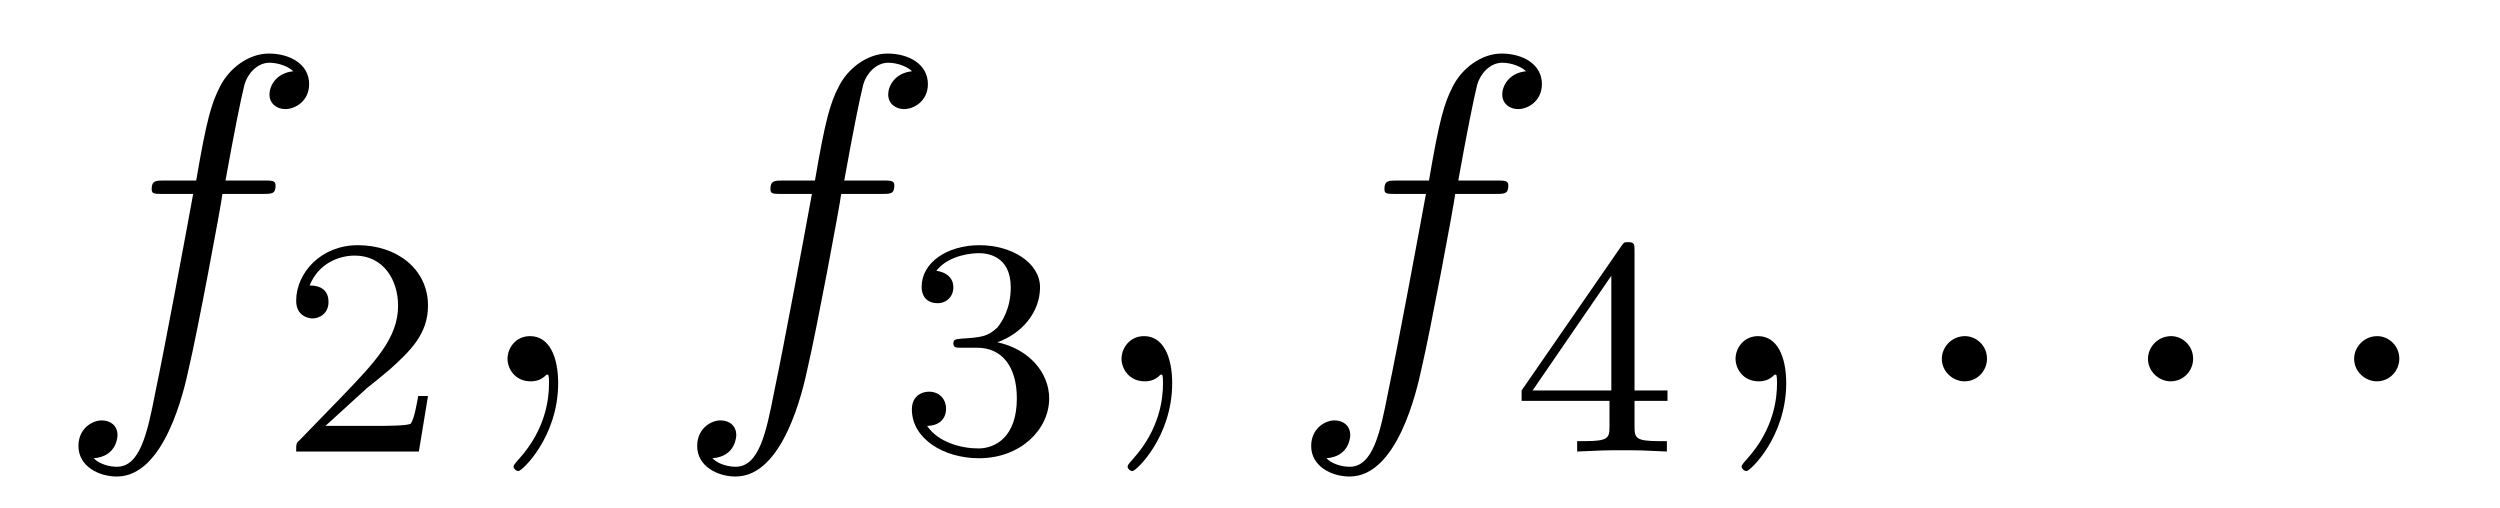 <?xml version='1.0'?>
<!-- This file was generated by dvisvgm 1.9.2 -->
<svg height='13pt' version='1.1' viewBox='0 -13 64 13' width='64pt' xmlns='http://www.w3.org/2000/svg' xmlns:xlink='http://www.w3.org/1999/xlink'>
<g id='page1'>
<g transform='matrix(1 0 0 1 -127 651)'>
<path d='M133.711 -659.035C133.961 -659.035 134.055 -659.035 134.055 -659.254C134.055 -659.379 133.961 -659.379 133.742 -659.379H132.773C132.992 -660.598 133.164 -661.457 133.258 -661.832C133.336 -662.113 133.586 -662.394 133.898 -662.394C134.148 -662.394 134.398 -662.285 134.508 -662.176C134.055 -662.129 133.898 -661.785 133.898 -661.582C133.898 -661.348 134.086 -661.207 134.305 -661.207C134.555 -661.207 134.914 -661.41 134.914 -661.848C134.914 -662.363 134.414 -662.629 133.883 -662.629C133.367 -662.629 132.867 -662.254 132.633 -661.785C132.414 -661.363 132.289 -660.941 132.023 -659.379H131.227C130.992 -659.379 130.883 -659.379 130.883 -659.16C130.883 -659.035 130.945 -659.035 131.195 -659.035H131.945C131.742 -657.926 131.242 -655.223 130.977 -653.957C130.773 -652.91 130.586 -652.051 129.992 -652.051C129.961 -652.051 129.617 -652.051 129.398 -652.269C130.008 -652.316 130.008 -652.848 130.008 -652.863C130.008 -653.098 129.836 -653.238 129.602 -653.238C129.367 -653.238 129.008 -653.035 129.008 -652.582C129.008 -652.066 129.523 -651.801 129.992 -651.801C131.211 -651.801 131.711 -653.988 131.836 -654.582C132.055 -655.504 132.648 -658.676 132.695 -659.035H133.711ZM134.156 -654.238' fill-rule='evenodd'/>
<path d='M136.395 -654.066C136.535 -654.176 136.863 -654.441 136.988 -654.551C137.488 -655.004 137.957 -655.441 137.957 -656.176C137.957 -657.113 137.16 -657.723 136.16 -657.723C135.207 -657.723 134.582 -657.004 134.582 -656.301C134.582 -655.91 134.895 -655.848 135.004 -655.848C135.176 -655.848 135.41 -655.973 135.41 -656.27C135.41 -656.691 135.02 -656.691 134.926 -656.691C135.16 -657.27 135.691 -657.457 136.082 -657.457C136.816 -657.457 137.191 -656.832 137.191 -656.176C137.191 -655.348 136.613 -654.738 135.676 -653.769L134.676 -652.738C134.582 -652.66 134.582 -652.644 134.582 -652.441H137.723L137.957 -653.863H137.707C137.676 -653.707 137.613 -653.301 137.52 -653.16C137.473 -653.098 136.863 -653.098 136.738 -653.098H135.332L136.395 -654.066ZM138.359 -652.441' fill-rule='evenodd'/>
<path d='M141.289 -654.191C141.289 -654.879 141.055 -655.395 140.57 -655.395C140.195 -655.395 139.992 -655.082 139.992 -654.816C139.992 -654.566 140.18 -654.238 140.586 -654.238C140.742 -654.238 140.867 -654.285 140.977 -654.395C140.992 -654.41 141.008 -654.41 141.023 -654.41C141.055 -654.41 141.055 -654.254 141.055 -654.191C141.055 -653.801 140.977 -653.019 140.289 -652.254C140.148 -652.098 140.148 -652.082 140.148 -652.051C140.148 -652.004 140.211 -651.941 140.273 -651.941C140.367 -651.941 141.289 -652.816 141.289 -654.191ZM142.199 -654.238' fill-rule='evenodd'/>
<path d='M149.551 -659.035C149.801 -659.035 149.895 -659.035 149.895 -659.254C149.895 -659.379 149.801 -659.379 149.582 -659.379H148.613C148.832 -660.598 149.004 -661.457 149.098 -661.832C149.176 -662.113 149.426 -662.394 149.738 -662.394C149.988 -662.394 150.238 -662.285 150.348 -662.176C149.895 -662.129 149.738 -661.785 149.738 -661.582C149.738 -661.348 149.926 -661.207 150.144 -661.207C150.395 -661.207 150.754 -661.41 150.754 -661.848C150.754 -662.363 150.254 -662.629 149.723 -662.629C149.207 -662.629 148.707 -662.254 148.473 -661.785C148.254 -661.363 148.129 -660.941 147.863 -659.379H147.066C146.832 -659.379 146.723 -659.379 146.723 -659.16C146.723 -659.035 146.785 -659.035 147.035 -659.035H147.785C147.582 -657.926 147.082 -655.223 146.816 -653.957C146.613 -652.91 146.426 -652.051 145.832 -652.051C145.801 -652.051 145.457 -652.051 145.238 -652.269C145.848 -652.316 145.848 -652.848 145.848 -652.863C145.848 -653.098 145.676 -653.238 145.441 -653.238C145.207 -653.238 144.848 -653.035 144.848 -652.582C144.848 -652.066 145.363 -651.801 145.832 -651.801C147.051 -651.801 147.551 -653.988 147.676 -654.582C147.894 -655.504 148.488 -658.676 148.535 -659.035H149.551ZM149.996 -654.238' fill-rule='evenodd'/>
<path d='M152.016 -655.098C152.641 -655.098 153.031 -654.629 153.031 -653.801C153.031 -652.801 152.469 -652.52 152.047 -652.52C151.609 -652.52 151.016 -652.676 150.734 -653.098C151.031 -653.098 151.219 -653.27 151.219 -653.535C151.219 -653.785 151.047 -653.973 150.781 -653.973C150.578 -653.973 150.344 -653.848 150.344 -653.52C150.344 -652.77 151.156 -652.269 152.063 -652.269C153.125 -652.269 153.859 -653.004 153.859 -653.801C153.859 -654.457 153.344 -655.066 152.531 -655.238C153.156 -655.457 153.625 -656.004 153.625 -656.645C153.625 -657.27 152.906 -657.723 152.078 -657.723C151.234 -657.723 150.594 -657.27 150.594 -656.66C150.594 -656.363 150.781 -656.238 151 -656.238C151.234 -656.238 151.406 -656.41 151.406 -656.645C151.406 -656.941 151.141 -657.051 150.969 -657.066C151.297 -657.488 151.922 -657.519 152.063 -657.519C152.266 -657.519 152.875 -657.457 152.875 -656.645C152.875 -656.082 152.641 -655.754 152.531 -655.613C152.281 -655.379 152.109 -655.363 151.625 -655.332C151.469 -655.316 151.406 -655.316 151.406 -655.207C151.406 -655.098 151.484 -655.098 151.609 -655.098H152.016ZM154.199 -652.441' fill-rule='evenodd'/>
<path d='M157.008 -654.191C157.008 -654.879 156.773 -655.395 156.289 -655.395C155.914 -655.395 155.711 -655.082 155.711 -654.816C155.711 -654.566 155.898 -654.238 156.305 -654.238C156.461 -654.238 156.586 -654.285 156.695 -654.395C156.711 -654.41 156.727 -654.41 156.742 -654.41C156.773 -654.41 156.773 -654.254 156.773 -654.191C156.773 -653.801 156.695 -653.019 156.008 -652.254C155.867 -652.098 155.867 -652.082 155.867 -652.051C155.867 -652.004 155.93 -651.941 155.992 -651.941C156.086 -651.941 157.008 -652.816 157.008 -654.191ZM157.918 -654.238' fill-rule='evenodd'/>
<path d='M165.27 -659.035C165.519 -659.035 165.613 -659.035 165.613 -659.254C165.613 -659.379 165.519 -659.379 165.301 -659.379H164.332C164.551 -660.598 164.723 -661.457 164.816 -661.832C164.895 -662.113 165.144 -662.394 165.457 -662.394C165.707 -662.394 165.957 -662.285 166.066 -662.176C165.613 -662.129 165.457 -661.785 165.457 -661.582C165.457 -661.348 165.645 -661.207 165.863 -661.207C166.113 -661.207 166.473 -661.41 166.473 -661.848C166.473 -662.363 165.973 -662.629 165.441 -662.629C164.926 -662.629 164.426 -662.254 164.191 -661.785C163.973 -661.363 163.848 -660.941 163.582 -659.379H162.785C162.551 -659.379 162.441 -659.379 162.441 -659.16C162.441 -659.035 162.504 -659.035 162.754 -659.035H163.504C163.301 -657.926 162.801 -655.223 162.535 -653.957C162.332 -652.91 162.144 -652.051 161.551 -652.051C161.52 -652.051 161.176 -652.051 160.957 -652.269C161.566 -652.316 161.566 -652.848 161.566 -652.863C161.566 -653.098 161.394 -653.238 161.16 -653.238C160.926 -653.238 160.566 -653.035 160.566 -652.582C160.566 -652.066 161.082 -651.801 161.551 -651.801C162.77 -651.801 163.269 -653.988 163.395 -654.582C163.613 -655.504 164.207 -658.676 164.254 -659.035H165.27ZM165.715 -654.238' fill-rule='evenodd'/>
<path d='M168.844 -657.582C168.844 -657.738 168.844 -657.801 168.687 -657.801C168.578 -657.801 168.578 -657.801 168.5 -657.691L165.953 -654.004V-653.738H168.203V-653.082C168.203 -652.785 168.172 -652.707 167.562 -652.707H167.375V-652.441C168.063 -652.473 168.078 -652.473 168.531 -652.473C168.984 -652.473 169 -652.473 169.672 -652.441V-652.707H169.484C168.875 -652.707 168.844 -652.785 168.844 -653.082V-653.738H169.688V-654.004H168.844V-657.582ZM168.25 -656.941V-654.004H166.234L168.25 -656.941ZM169.918 -652.441' fill-rule='evenodd'/>
<path d='M172.727 -654.191C172.727 -654.879 172.492 -655.395 172.008 -655.395C171.633 -655.395 171.43 -655.082 171.43 -654.816C171.43 -654.566 171.617 -654.238 172.023 -654.238C172.18 -654.238 172.305 -654.285 172.414 -654.395C172.43 -654.41 172.445 -654.41 172.461 -654.41C172.492 -654.41 172.492 -654.254 172.492 -654.191C172.492 -653.801 172.414 -653.019 171.727 -652.254C171.586 -652.098 171.586 -652.082 171.586 -652.051C171.586 -652.004 171.648 -651.941 171.711 -651.941C171.805 -651.941 172.727 -652.816 172.727 -654.191ZM173.637 -654.238' fill-rule='evenodd'/>
<path d='M177.867 -654.816C177.867 -655.16 177.586 -655.395 177.305 -655.395C176.961 -655.395 176.711 -655.113 176.711 -654.816C176.711 -654.473 177.008 -654.238 177.289 -654.238C177.633 -654.238 177.867 -654.519 177.867 -654.816ZM178.918 -654.238' fill-rule='evenodd'/>
<path d='M183.144 -654.816C183.144 -655.16 182.863 -655.395 182.582 -655.395C182.238 -655.395 181.988 -655.113 181.988 -654.816C181.988 -654.473 182.285 -654.238 182.566 -654.238C182.91 -654.238 183.144 -654.519 183.144 -654.816ZM184.195 -654.238' fill-rule='evenodd'/>
<path d='M188.422 -654.816C188.422 -655.16 188.141 -655.395 187.859 -655.395C187.516 -655.395 187.266 -655.113 187.266 -654.816C187.266 -654.473 187.563 -654.238 187.844 -654.238C188.187 -654.238 188.422 -654.519 188.422 -654.816ZM189.473 -654.238' fill-rule='evenodd'/>
</g>
</g>
</svg>
